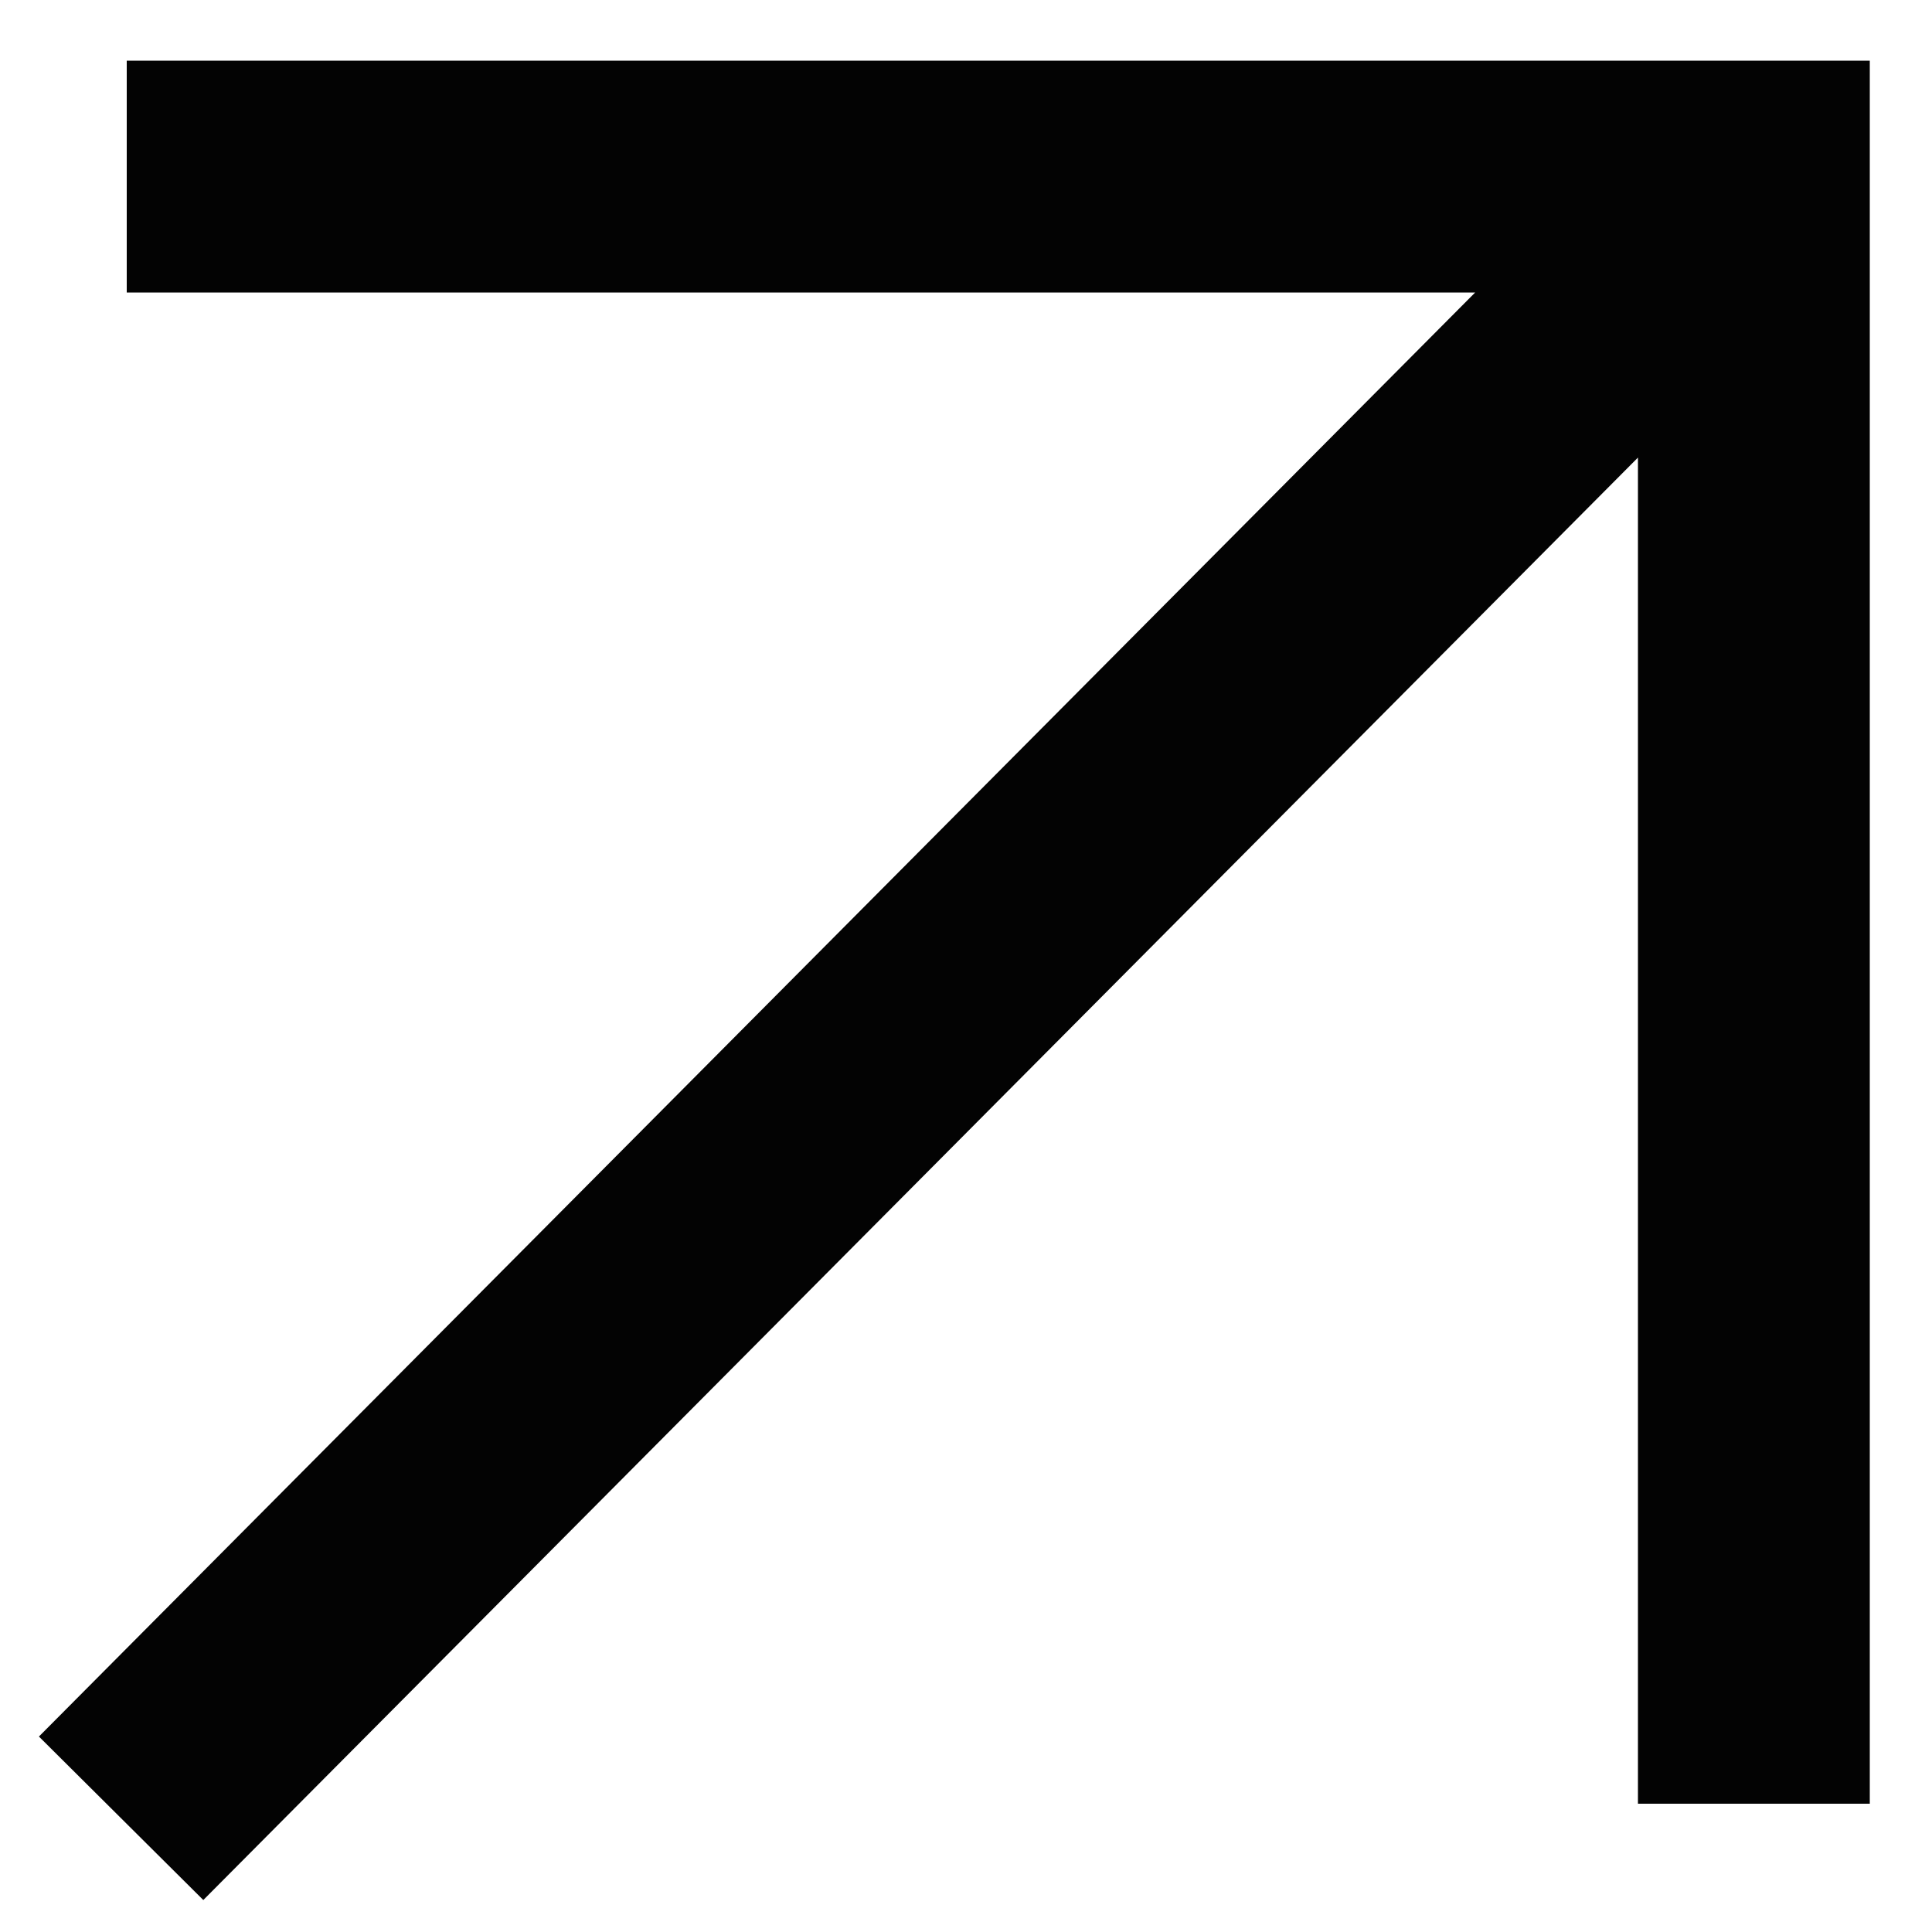 <?xml version="1.0" encoding="UTF-8"?>
<svg id="Layer_1" xmlns="http://www.w3.org/2000/svg" version="1.1" viewBox="0 0 50 50">
  <!-- Generator: Adobe Illustrator 29.5.0, SVG Export Plug-In . SVG Version: 2.1.0 Build 137)  -->
  <defs>
    <style>
      .st0 {
        fill: none;
        stroke: #030303;
        stroke-linecap: square;
        stroke-width: 6px;
      }
    </style>
  </defs>
  <path class="st0" d="M45.39,43.68V4.57M45.39,4.57H6.28M43.86,6.11L5.25,44.93"/>
</svg>
